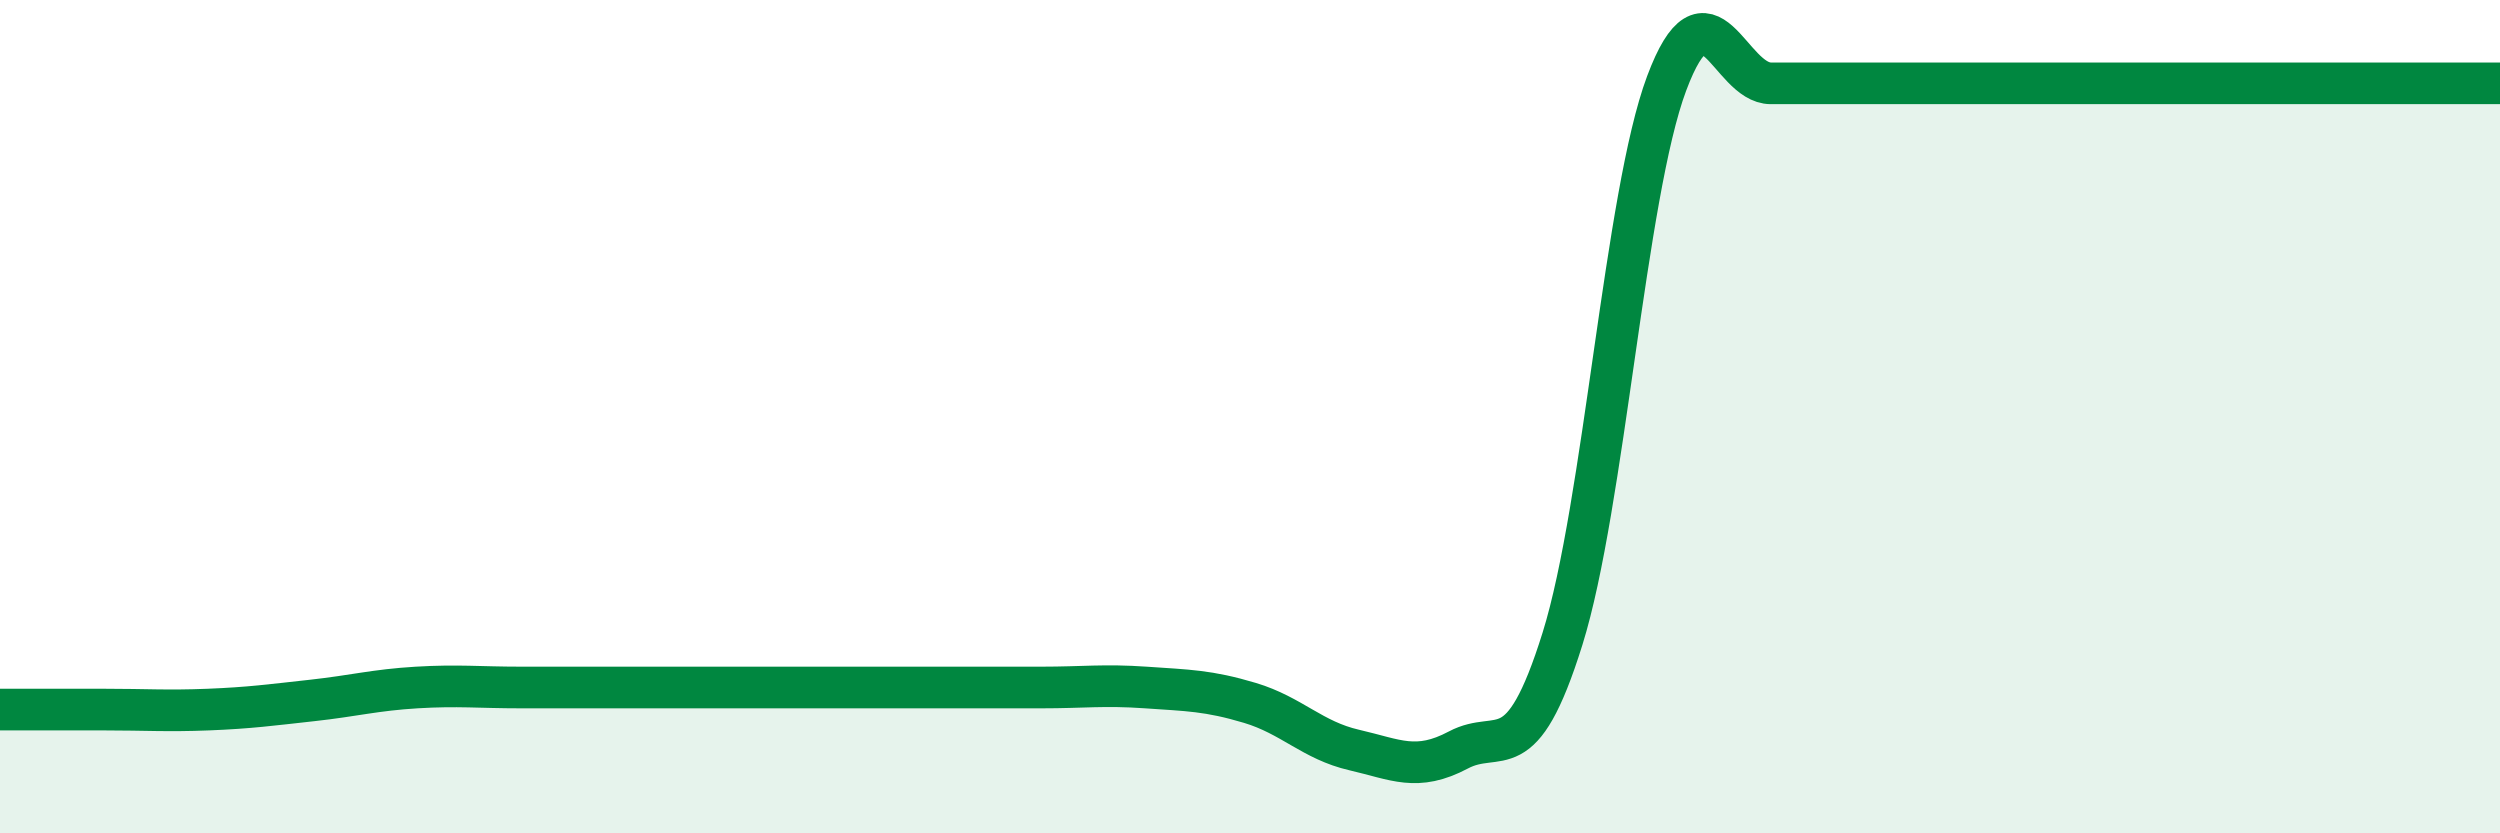 
    <svg width="60" height="20" viewBox="0 0 60 20" xmlns="http://www.w3.org/2000/svg">
      <path
        d="M 0,17.03 C 0.5,17.03 1.5,17.03 2.5,17.03 C 3.5,17.03 4,17.07 5,17.03 C 6,16.99 6.5,16.92 7.5,16.81 C 8.5,16.7 9,16.56 10,16.5 C 11,16.44 11.5,16.5 12.5,16.5 C 13.5,16.5 14,16.5 15,16.5 C 16,16.5 16.5,16.5 17.5,16.5 C 18.5,16.5 19,16.5 20,16.5 C 21,16.5 21.5,16.5 22.5,16.5 C 23.5,16.5 24,16.5 25,16.5 C 26,16.5 26.5,16.43 27.5,16.5 C 28.5,16.57 29,16.57 30,16.87 C 31,17.17 31.5,17.77 32.5,18 C 33.5,18.23 34,18.53 35,18 C 36,17.47 36.5,18.53 37.5,15.33 C 38.5,12.13 39,4.67 40,2 C 41,-0.67 41.5,2 42.5,2 C 43.5,2 44,2 45,2 C 46,2 46.5,2 47.5,2 C 48.5,2 49,2 50,2 C 51,2 51.5,2 52.5,2 C 53.5,2 53.5,2 55,2 C 56.5,2 59,2 60,2L60 20L0 20Z"
        fill="#008740"
        opacity="0.1"
        stroke-linecap="round"
        stroke-linejoin="round"
      />
      <path
        d="M 0,17.03 C 0.5,17.03 1.5,17.03 2.5,17.03 C 3.5,17.03 4,17.07 5,17.03 C 6,16.99 6.5,16.92 7.5,16.81 C 8.5,16.7 9,16.56 10,16.5 C 11,16.44 11.5,16.5 12.5,16.5 C 13.5,16.5 14,16.5 15,16.5 C 16,16.5 16.5,16.5 17.5,16.5 C 18.5,16.5 19,16.5 20,16.5 C 21,16.5 21.5,16.5 22.5,16.5 C 23.5,16.5 24,16.5 25,16.5 C 26,16.5 26.5,16.43 27.5,16.5 C 28.5,16.57 29,16.57 30,16.87 C 31,17.17 31.5,17.77 32.5,18 C 33.5,18.23 34,18.53 35,18 C 36,17.47 36.5,18.53 37.5,15.33 C 38.5,12.13 39,4.67 40,2 C 41,-0.67 41.5,2 42.5,2 C 43.5,2 44,2 45,2 C 46,2 46.5,2 47.5,2 C 48.5,2 49,2 50,2 C 51,2 51.5,2 52.5,2 C 53.5,2 53.5,2 55,2 C 56.5,2 59,2 60,2"
        stroke="#008740"
        stroke-width="1"
        fill="none"
        stroke-linecap="round"
        stroke-linejoin="round"
      />
    </svg>
  